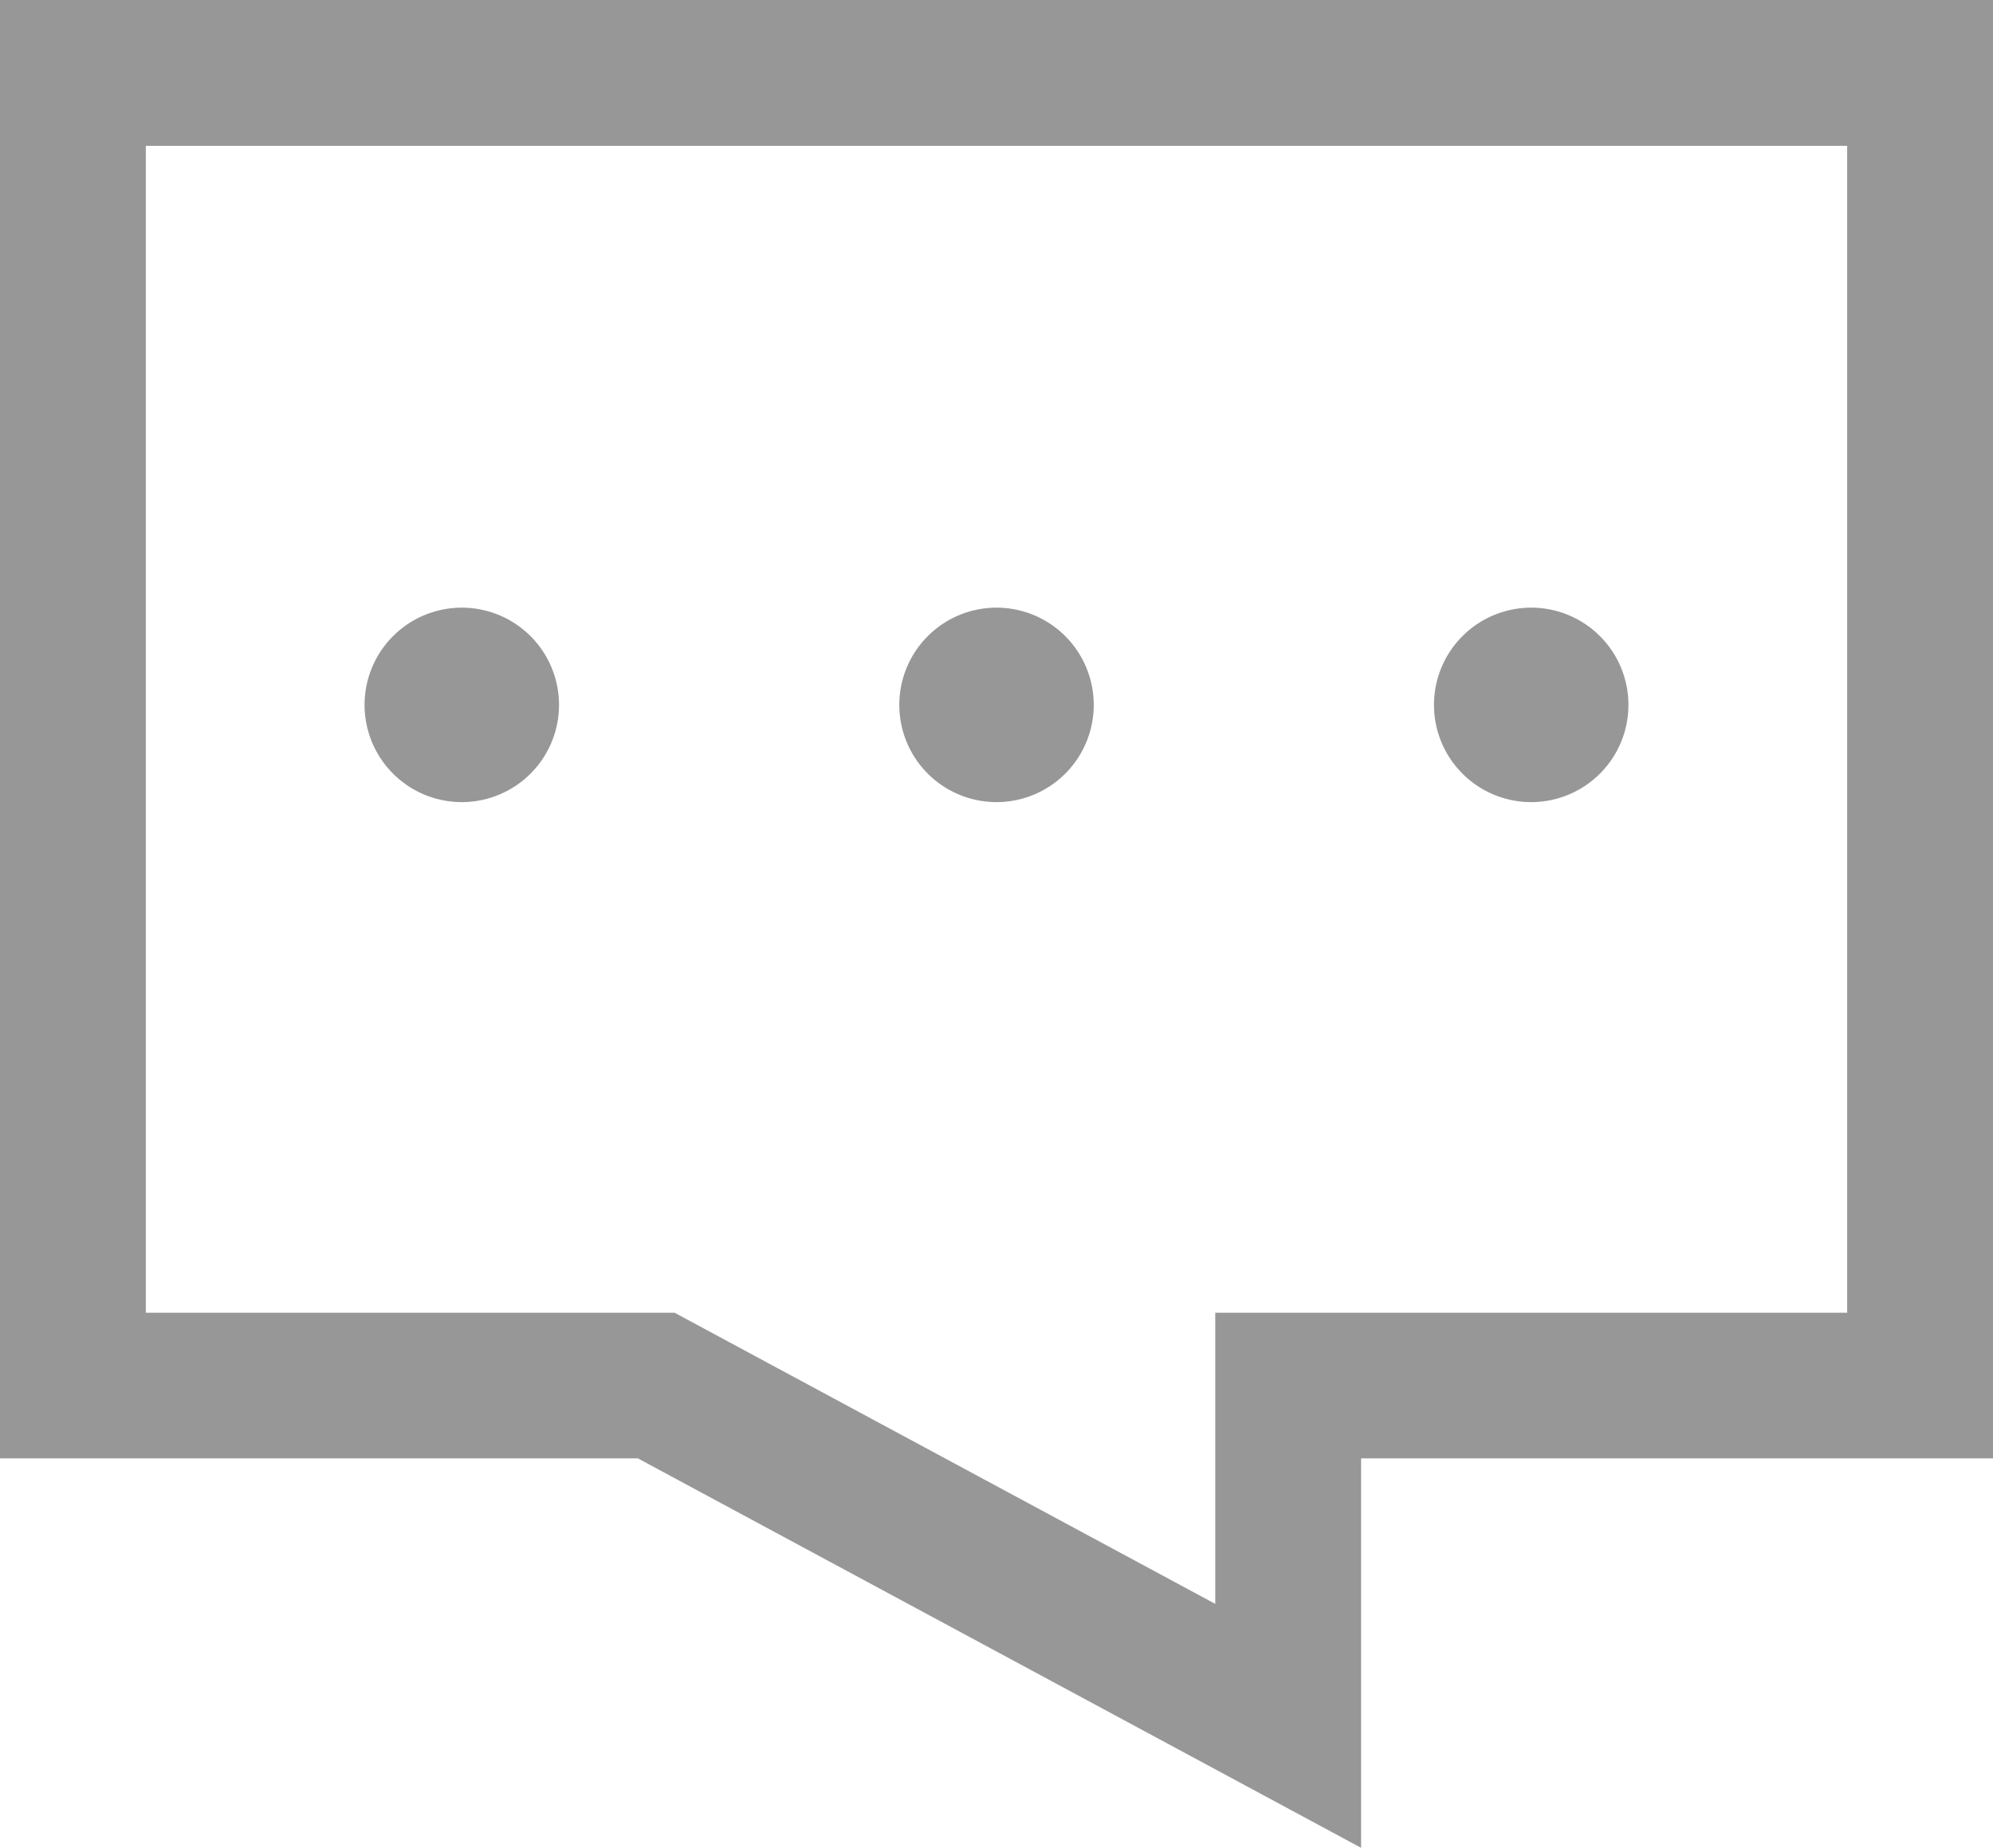 <svg xmlns="http://www.w3.org/2000/svg" xmlns:xlink="http://www.w3.org/1999/xlink" width="52.437" height="48.615" viewBox="0 0 52.437 48.615"><defs><style>.a{fill:none;}.b{clip-path:url(#a);}.c{fill:#979797;}</style><clipPath id="a"><rect class="a" width="52.437" height="48.615"/></clipPath></defs><g class="b"><path class="c" d="M52.437,0V38.369H35.811V48.615L16.783,38.369H0V0ZM48.6,3.837H3.837v30.7H17.749l14.225,7.66v-7.66H48.6ZM12.15,15.987a2.558,2.558,0,1,1-2.558,2.558,2.558,2.558,0,0,1,2.558-2.558m14.069,0a2.558,2.558,0,1,1-2.558,2.558,2.558,2.558,0,0,1,2.558-2.558m14.068,0a2.558,2.558,0,1,1-2.558,2.558,2.558,2.558,0,0,1,2.558-2.558"/></g></svg>